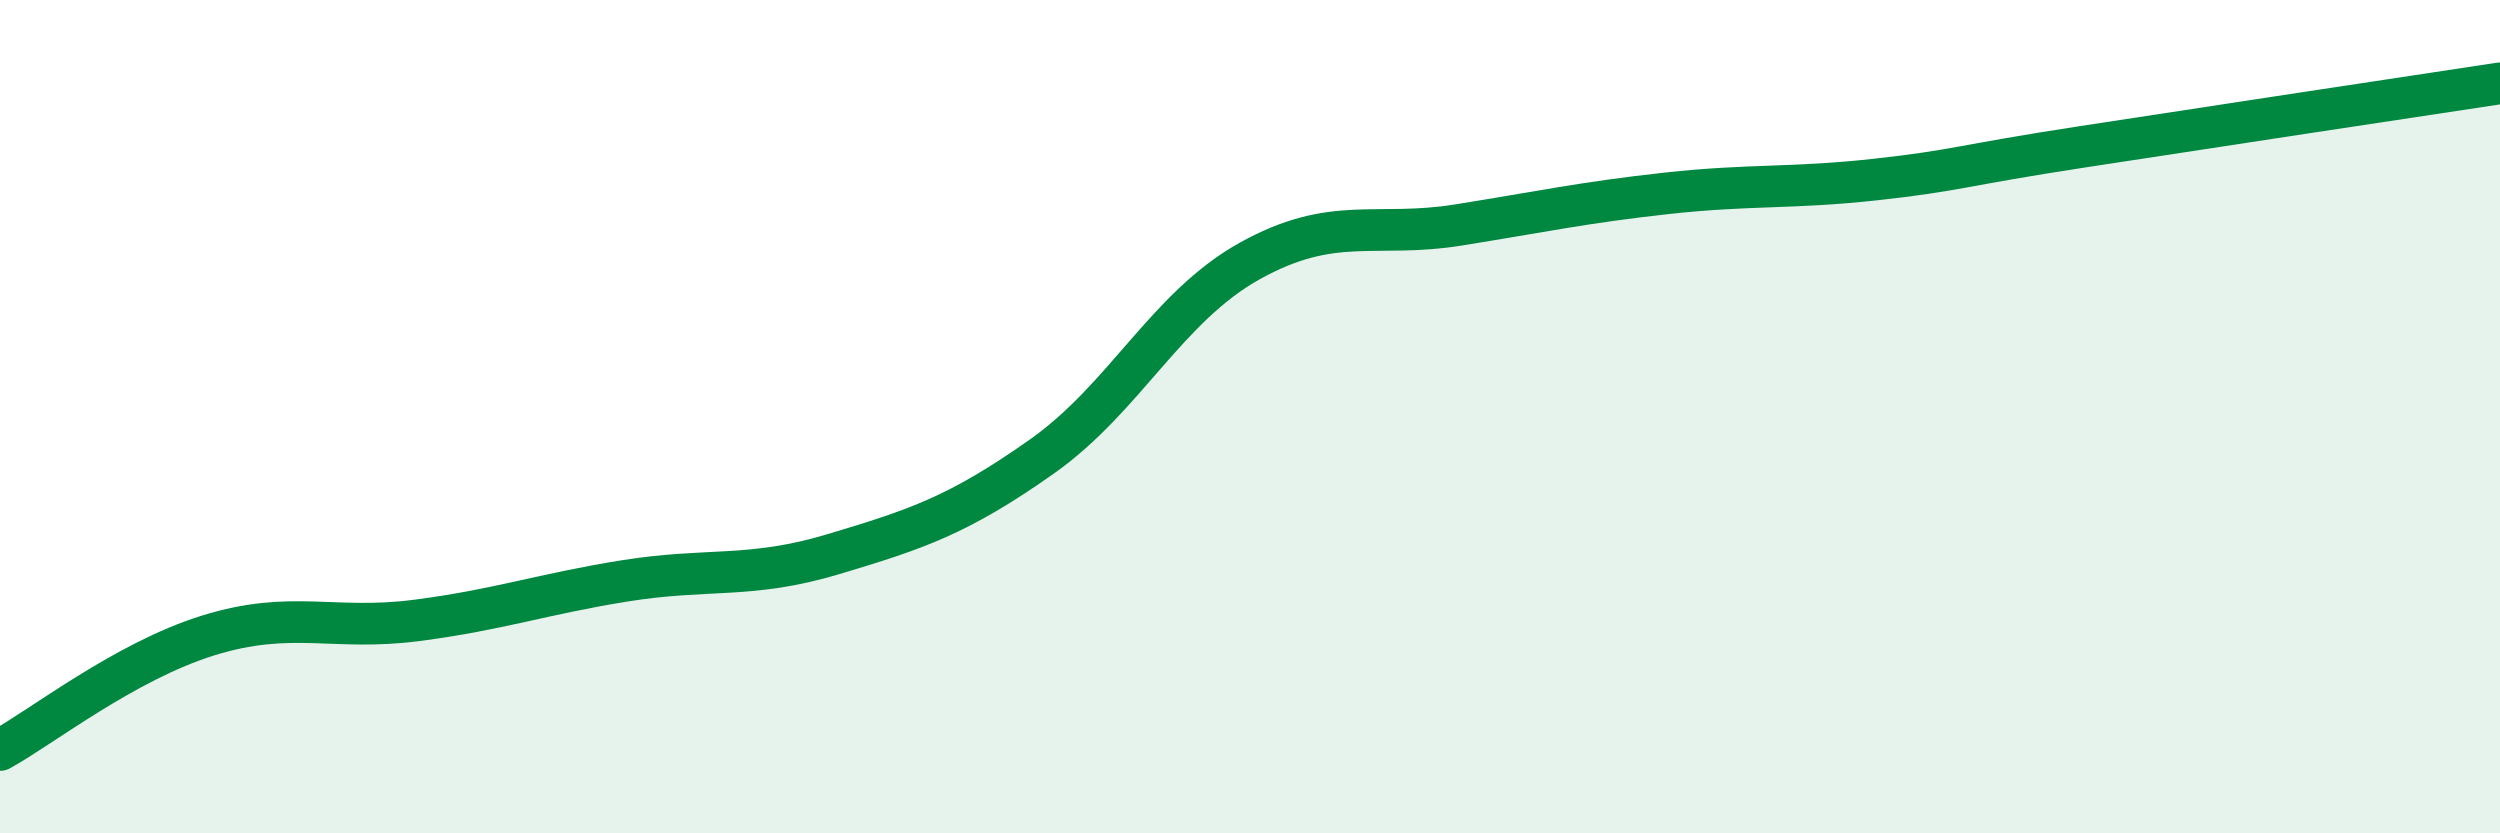 
    <svg width="60" height="20" viewBox="0 0 60 20" xmlns="http://www.w3.org/2000/svg">
      <path
        d="M 0,18 C 1,17.45 3,15.87 5,15.25 C 7,14.63 8,15.15 10,14.89 C 12,14.63 13,14.26 15,13.94 C 17,13.62 18,13.9 20,13.3 C 22,12.7 23,12.37 25,10.96 C 27,9.55 28,7.37 30,6.26 C 32,5.15 33,5.72 35,5.4 C 37,5.08 38,4.86 40,4.64 C 42,4.42 43,4.53 45,4.31 C 47,4.09 47,3.98 50,3.52 C 53,3.06 58,2.3 60,2L60 20L0 20Z"
        fill="#008740"
        opacity="0.1"
        stroke-linecap="round"
        stroke-linejoin="round"
      />
      <path
        d="M 0,18 C 1,17.45 3,15.87 5,15.25 C 7,14.63 8,15.15 10,14.89 C 12,14.63 13,14.26 15,13.94 C 17,13.62 18,13.9 20,13.3 C 22,12.7 23,12.37 25,10.96 C 27,9.55 28,7.37 30,6.26 C 32,5.15 33,5.72 35,5.4 C 37,5.08 38,4.86 40,4.64 C 42,4.42 43,4.53 45,4.31 C 47,4.09 47,3.98 50,3.52 C 53,3.06 58,2.3 60,2"
        stroke="#008740"
        stroke-width="1"
        fill="none"
        stroke-linecap="round"
        stroke-linejoin="round"
      />
    </svg>
  